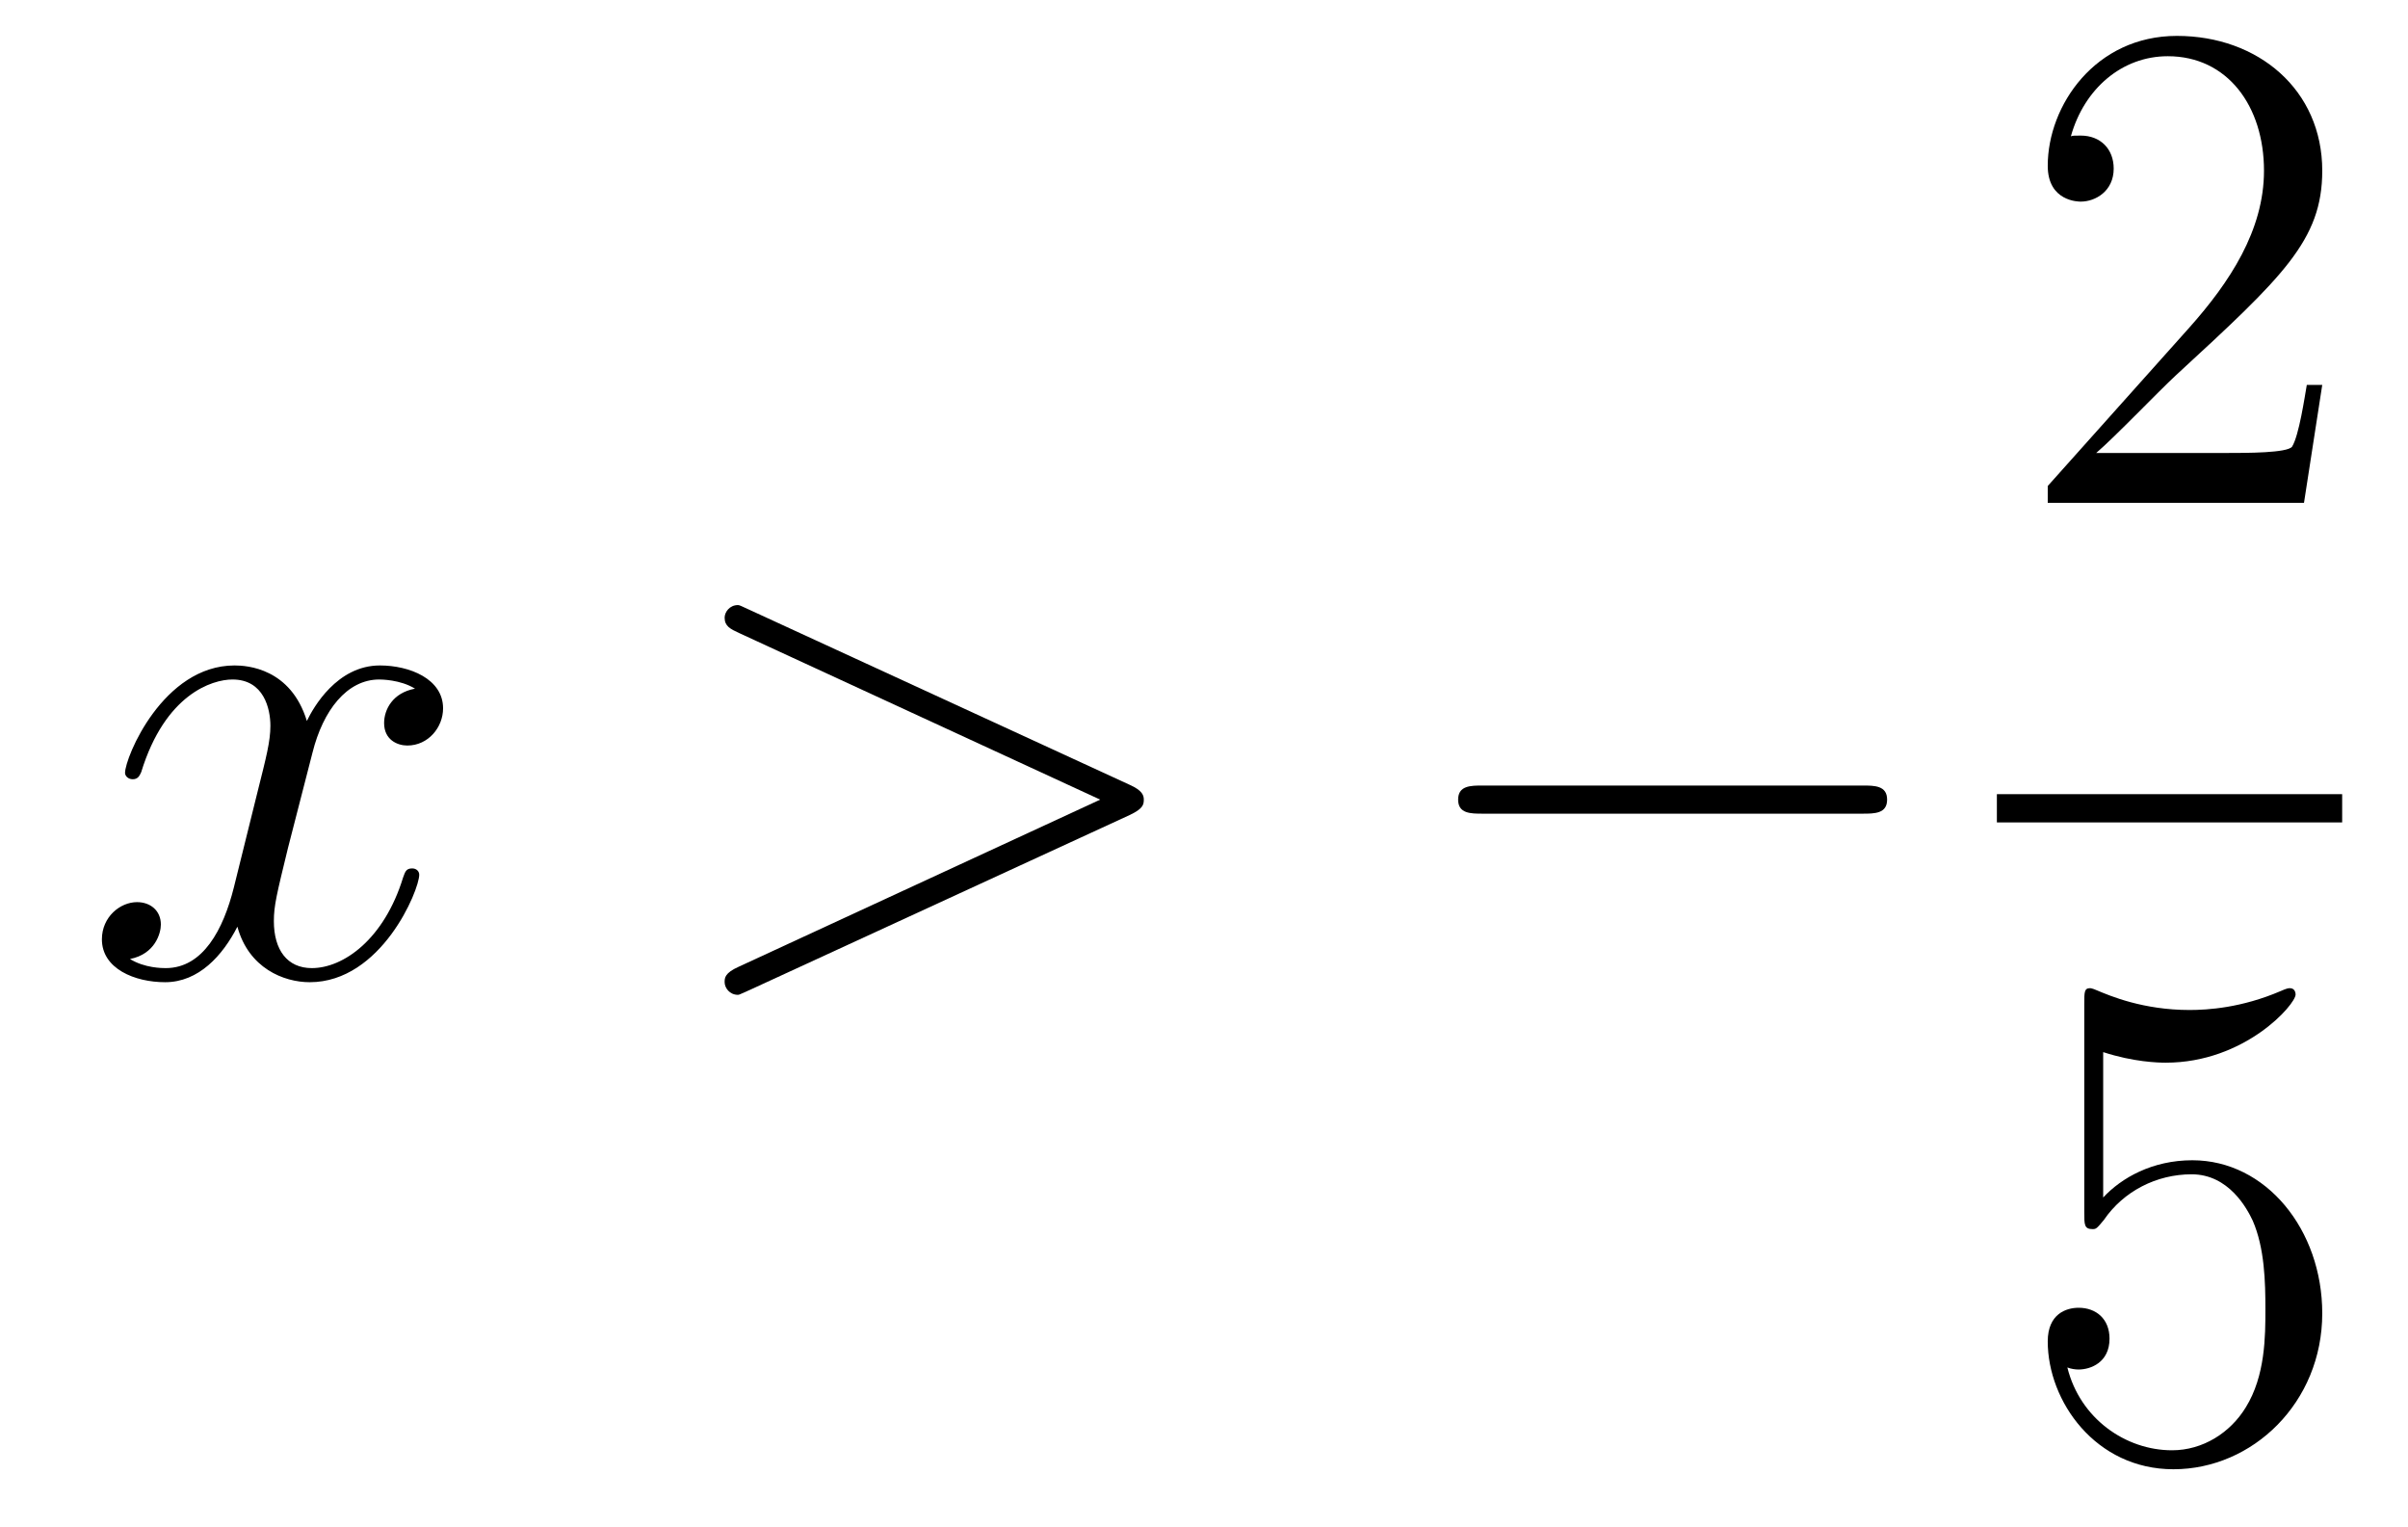 <?xml version='1.0'?>
<!-- This file was generated by dvisvgm 1.14.1 -->
<svg height='26pt' version='1.1' viewBox='0 -26 41 26' width='41pt' xmlns='http://www.w3.org/2000/svg' xmlns:xlink='http://www.w3.org/1999/xlink'>
<g id='page1'>
<g transform='matrix(1 0 0 1 -127 641)'>
<path d='M134.066 -655.277C133.684 -655.206 133.54 -654.919 133.54 -654.692C133.54 -654.405 133.767 -654.309 133.935 -654.309C134.293 -654.309 134.544 -654.62 134.544 -654.942C134.544 -655.445 133.971 -655.672 133.468 -655.672C132.739 -655.672 132.333 -654.954 132.225 -654.727C131.95 -655.624 131.209 -655.672 130.994 -655.672C129.775 -655.672 129.129 -654.106 129.129 -653.843C129.129 -653.795 129.177 -653.735 129.261 -653.735C129.356 -653.735 129.38 -653.807 129.404 -653.855C129.811 -655.182 130.612 -655.433 130.958 -655.433C131.496 -655.433 131.604 -654.931 131.604 -654.644C131.604 -654.381 131.532 -654.106 131.388 -653.532L130.982 -651.894C130.803 -651.177 130.456 -650.52 129.822 -650.52C129.763 -650.52 129.464 -650.52 129.213 -650.675C129.643 -650.759 129.739 -651.117 129.739 -651.261C129.739 -651.5 129.56 -651.643 129.333 -651.643C129.046 -651.643 128.735 -651.392 128.735 -651.01C128.735 -650.508 129.297 -650.28 129.811 -650.28C130.384 -650.28 130.791 -650.735 131.042 -651.225C131.233 -650.52 131.831 -650.28 132.273 -650.28C133.493 -650.28 134.138 -651.847 134.138 -652.109C134.138 -652.169 134.09 -652.217 134.018 -652.217C133.911 -652.217 133.899 -652.157 133.863 -652.062C133.54 -651.01 132.847 -650.52 132.309 -650.52C131.891 -650.52 131.663 -650.83 131.663 -651.32C131.663 -651.583 131.711 -651.775 131.903 -652.564L132.321 -654.189C132.5 -654.907 132.907 -655.433 133.457 -655.433C133.481 -655.433 133.815 -655.433 134.066 -655.277Z' fill-rule='evenodd'/>
<path d='M146.235 -653.126C146.463 -653.233 146.475 -653.305 146.475 -653.388C146.475 -653.46 146.451 -653.544 146.235 -653.64L139.768 -656.616C139.613 -656.688 139.589 -656.7 139.565 -656.7C139.422 -656.7 139.338 -656.58 139.338 -656.485C139.338 -656.341 139.434 -656.293 139.589 -656.222L145.733 -653.388L139.577 -650.543C139.338 -650.436 139.338 -650.352 139.338 -650.28C139.338 -650.185 139.422 -650.065 139.565 -650.065C139.589 -650.065 139.601 -650.077 139.768 -650.149L146.235 -653.126Z' fill-rule='evenodd'/>
<path d='M158.713 -653.149C158.916 -653.149 159.131 -653.149 159.131 -653.388C159.131 -653.628 158.916 -653.628 158.713 -653.628H152.245C152.042 -653.628 151.827 -653.628 151.827 -653.388C151.827 -653.149 152.042 -653.149 152.245 -653.149H158.713Z' fill-rule='evenodd'/>
<path d='M166.54 -660.448H166.277C166.241 -660.245 166.145 -659.587 166.026 -659.396C165.942 -659.289 165.261 -659.289 164.902 -659.289H162.691C163.013 -659.564 163.743 -660.329 164.053 -660.616C165.87 -662.289 166.54 -662.911 166.54 -664.094C166.54 -665.469 165.452 -666.389 164.065 -666.389S161.866 -665.206 161.866 -664.178C161.866 -663.568 162.392 -663.568 162.428 -663.568C162.679 -663.568 162.989 -663.747 162.989 -664.13C162.989 -664.465 162.762 -664.692 162.428 -664.692C162.32 -664.692 162.296 -664.692 162.26 -664.68C162.488 -665.493 163.133 -666.043 163.91 -666.043C164.926 -666.043 165.548 -665.194 165.548 -664.094C165.548 -663.078 164.962 -662.193 164.281 -661.428L161.866 -658.727V-658.44H166.229L166.54 -660.448Z' fill-rule='evenodd'/>
<path d='M161 -653H166.879V-653.481H161'/>
<path d='M162.81 -649.09C163.324 -648.922 163.743 -648.91 163.874 -648.91C165.225 -648.91 166.086 -649.902 166.086 -650.07C166.086 -650.118 166.062 -650.178 165.99 -650.178C165.966 -650.178 165.942 -650.178 165.834 -650.13C165.165 -649.843 164.591 -649.807 164.281 -649.807C163.492 -649.807 162.93 -650.046 162.702 -650.142C162.619 -650.178 162.595 -650.178 162.583 -650.178C162.488 -650.178 162.488 -650.106 162.488 -649.914V-646.364C162.488 -646.149 162.488 -646.077 162.631 -646.077C162.691 -646.077 162.702 -646.089 162.822 -646.233C163.157 -646.723 163.719 -647.01 164.316 -647.01C164.95 -647.01 165.261 -646.424 165.356 -646.221C165.56 -645.754 165.572 -645.169 165.572 -644.714C165.572 -644.26 165.572 -643.579 165.237 -643.041C164.974 -642.611 164.508 -642.312 163.982 -642.312C163.193 -642.312 162.416 -642.85 162.2 -643.722C162.26 -643.698 162.332 -643.687 162.392 -643.687C162.595 -643.687 162.918 -643.806 162.918 -644.212C162.918 -644.547 162.691 -644.738 162.392 -644.738C162.177 -644.738 161.866 -644.631 161.866 -644.165C161.866 -643.148 162.679 -641.989 164.006 -641.989C165.356 -641.989 166.54 -643.125 166.54 -644.643C166.54 -646.065 165.583 -647.249 164.328 -647.249C163.647 -647.249 163.121 -646.95 162.81 -646.615V-649.09Z' fill-rule='evenodd'/>
</g>
</g>
</svg>
